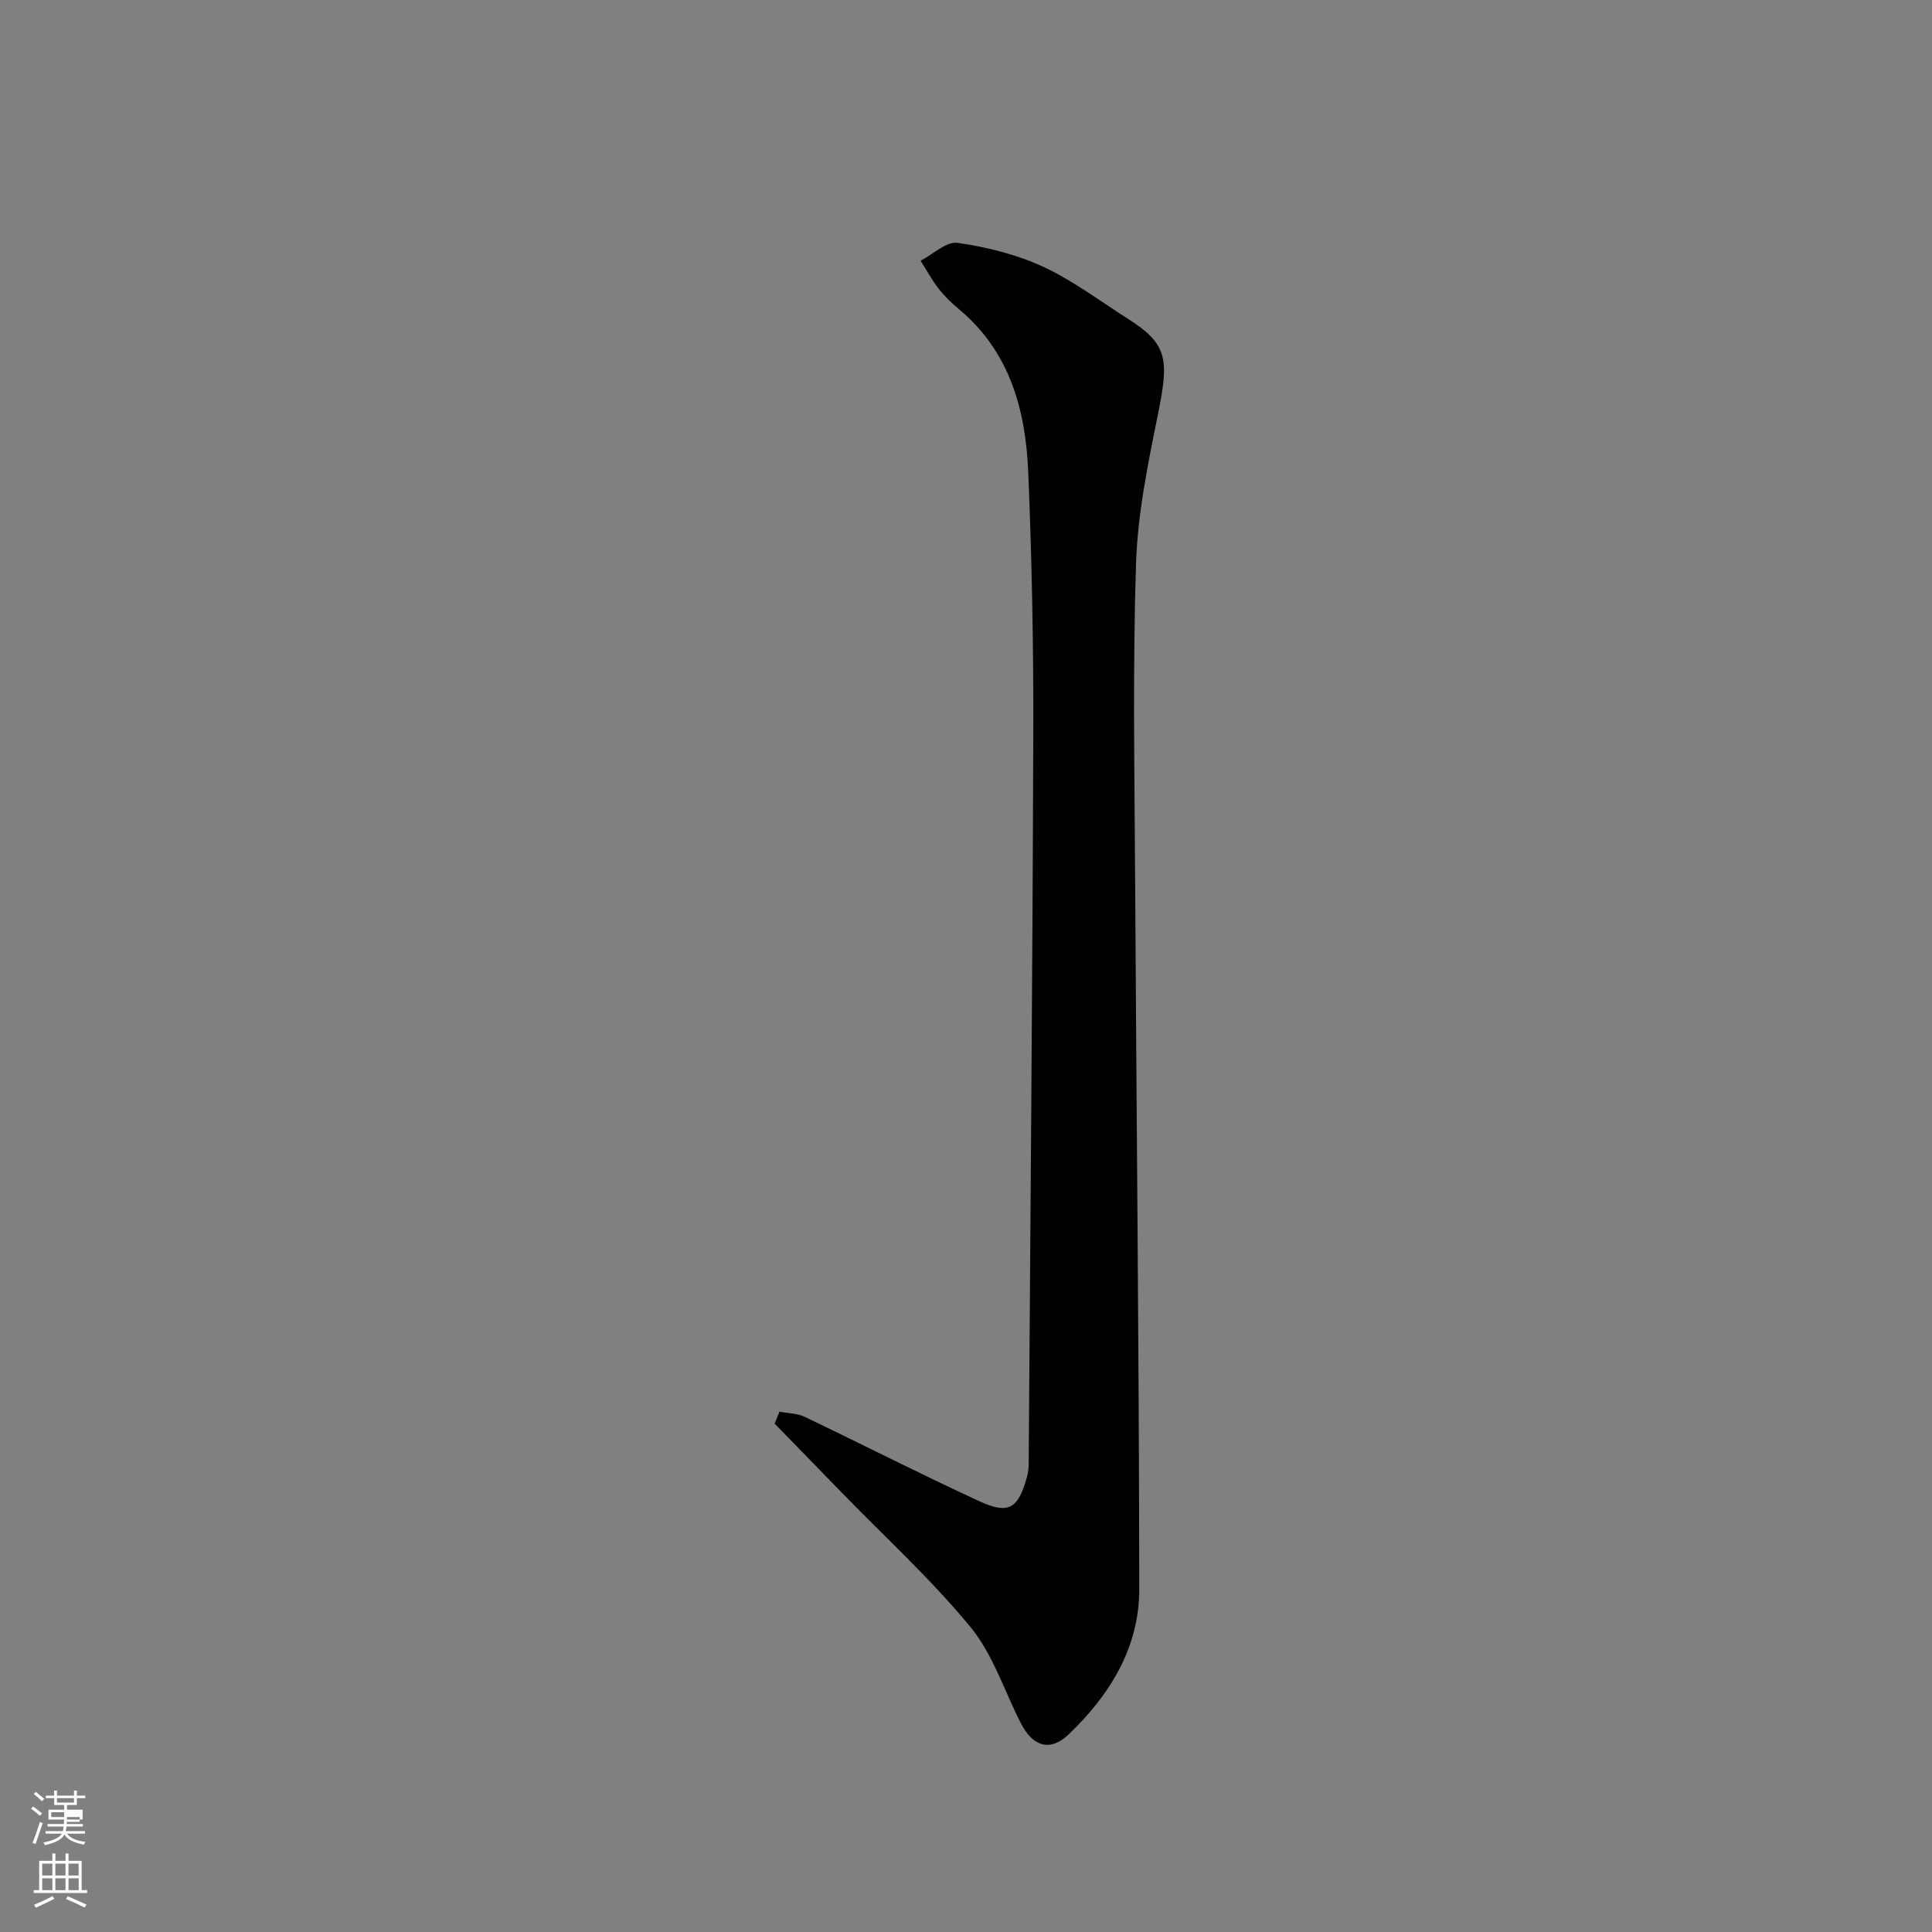 <svg enable-background="new 0 0 400 400" viewBox="0 0 400 400" xmlns="http://www.w3.org/2000/svg"><rect x="0" y="0" width="400" height="400" fill="#808080" stroke="none"/><path d="m6.44 374.46.42-.45c.65.47 1.27.95 1.85 1.44l-.45.49c-.65-.56-1.25-1.06-1.82-1.48m.93 7.33-.63-.26c.55-1.36 1.05-2.8 1.52-4.33.19.1.38.19.59.27-.46 1.29-.95 2.73-1.48 4.32m-.38-10.38.44-.42c.43.34 1.01.82 1.74 1.44l-.49.49c-.53-.51-1.09-1.01-1.69-1.51m2.5.35h1.72v-1.04h.59v1.04h3.52v-1.04h.59v1.04h1.75v.53h-1.75v1.42h-2.03v.97h3.22v2.03h-3.24c0 .35-.01.66-.03.93h3.32v.53h-3.37c-.03.27-.08.58-.15.94h3.96v.53h-3.71c.67.92 1.93 1.48 3.79 1.68-.13.24-.23.44-.29.59-2.13-.38-3.48-1.08-4.04-2.12-.43.97-1.77 1.72-4.03 2.23-.09-.19-.2-.37-.33-.55 2.1-.42 3.37-1.03 3.81-1.83h-3.36v-.53h3.58c.08-.29.13-.61.16-.94h-3.33v-.53h3.39c.02-.27.04-.58.04-.93h-3.23v-2.03h3.25v-.97h-2.07v-1.42h-1.73zm1.12 3.44v1h2.65c.01-.3.02-.44.01-.4v-.25-.35zm1.19-2h3.52v-.91h-3.52zm4.71 3h-2.63v.59c0 .15-.01.28-.01.4h2.64v-1.99z" fill="#fbfcfa"/><path d="m13.56 383.74h.63v1.52h2.72v6.07h1.13v.6h-11.06v-.6h1.13v-6.07h2.73v-1.52h.63v1.52h2.1v-1.52zm-2.69 8.83.38.56c-1.24.63-2.53 1.25-3.85 1.85-.1-.21-.21-.42-.34-.63 1.36-.55 2.63-1.15 3.81-1.78m-2.13-4.27h2.1v-2.45h-2.1zm0 3.04h2.1v-2.46h-2.1zm2.72-3.04h2.1v-2.45h-2.1zm0 3.04h2.1v-2.46h-2.1zm6.07 3.6c-1.41-.71-2.7-1.3-3.86-1.78l.35-.56c1.45.62 2.75 1.19 3.88 1.72zm-1.25-9.09h-2.1v2.45h2.1zm-2.09 5.49h2.1v-2.46h-2.1z" fill="#fbfcfa"/><path d="m161.39 292.27c1.77.35 3.7.34 5.27 1.1 12.08 5.77 23.99 11.87 36.15 17.46 6.04 2.78 7.98 1.5 9.8-4.99.26-.94.37-1.95.37-2.93.35-50.43.8-100.86.95-151.29.06-17.93-.3-35.88-1.04-53.8-.53-12.88-3.77-24.95-14.31-33.77-1.53-1.28-3-2.69-4.22-4.25-1.41-1.81-2.52-3.87-3.76-5.82 2.56-1.32 5.32-4.03 7.65-3.7 6.01.86 12.15 2.38 17.65 4.91 6.17 2.84 11.71 7.06 17.49 10.72 8.38 5.31 8.69 8.33 6.35 19.87-2.07 10.23-4.21 20.61-4.54 30.98-.69 21.48-.31 42.99-.19 64.49.27 49.26.82 98.53.86 147.79.01 12.05-6.09 21.94-14.67 30.09-3.76 3.57-7.35 2.5-9.81-2.29-3.44-6.7-5.78-14.27-10.44-19.95-8.13-9.89-17.68-18.61-26.63-27.82-4.65-4.78-9.3-9.55-13.94-14.32.34-.83.67-1.66 1.01-2.48z" fill="#010101"/></svg>